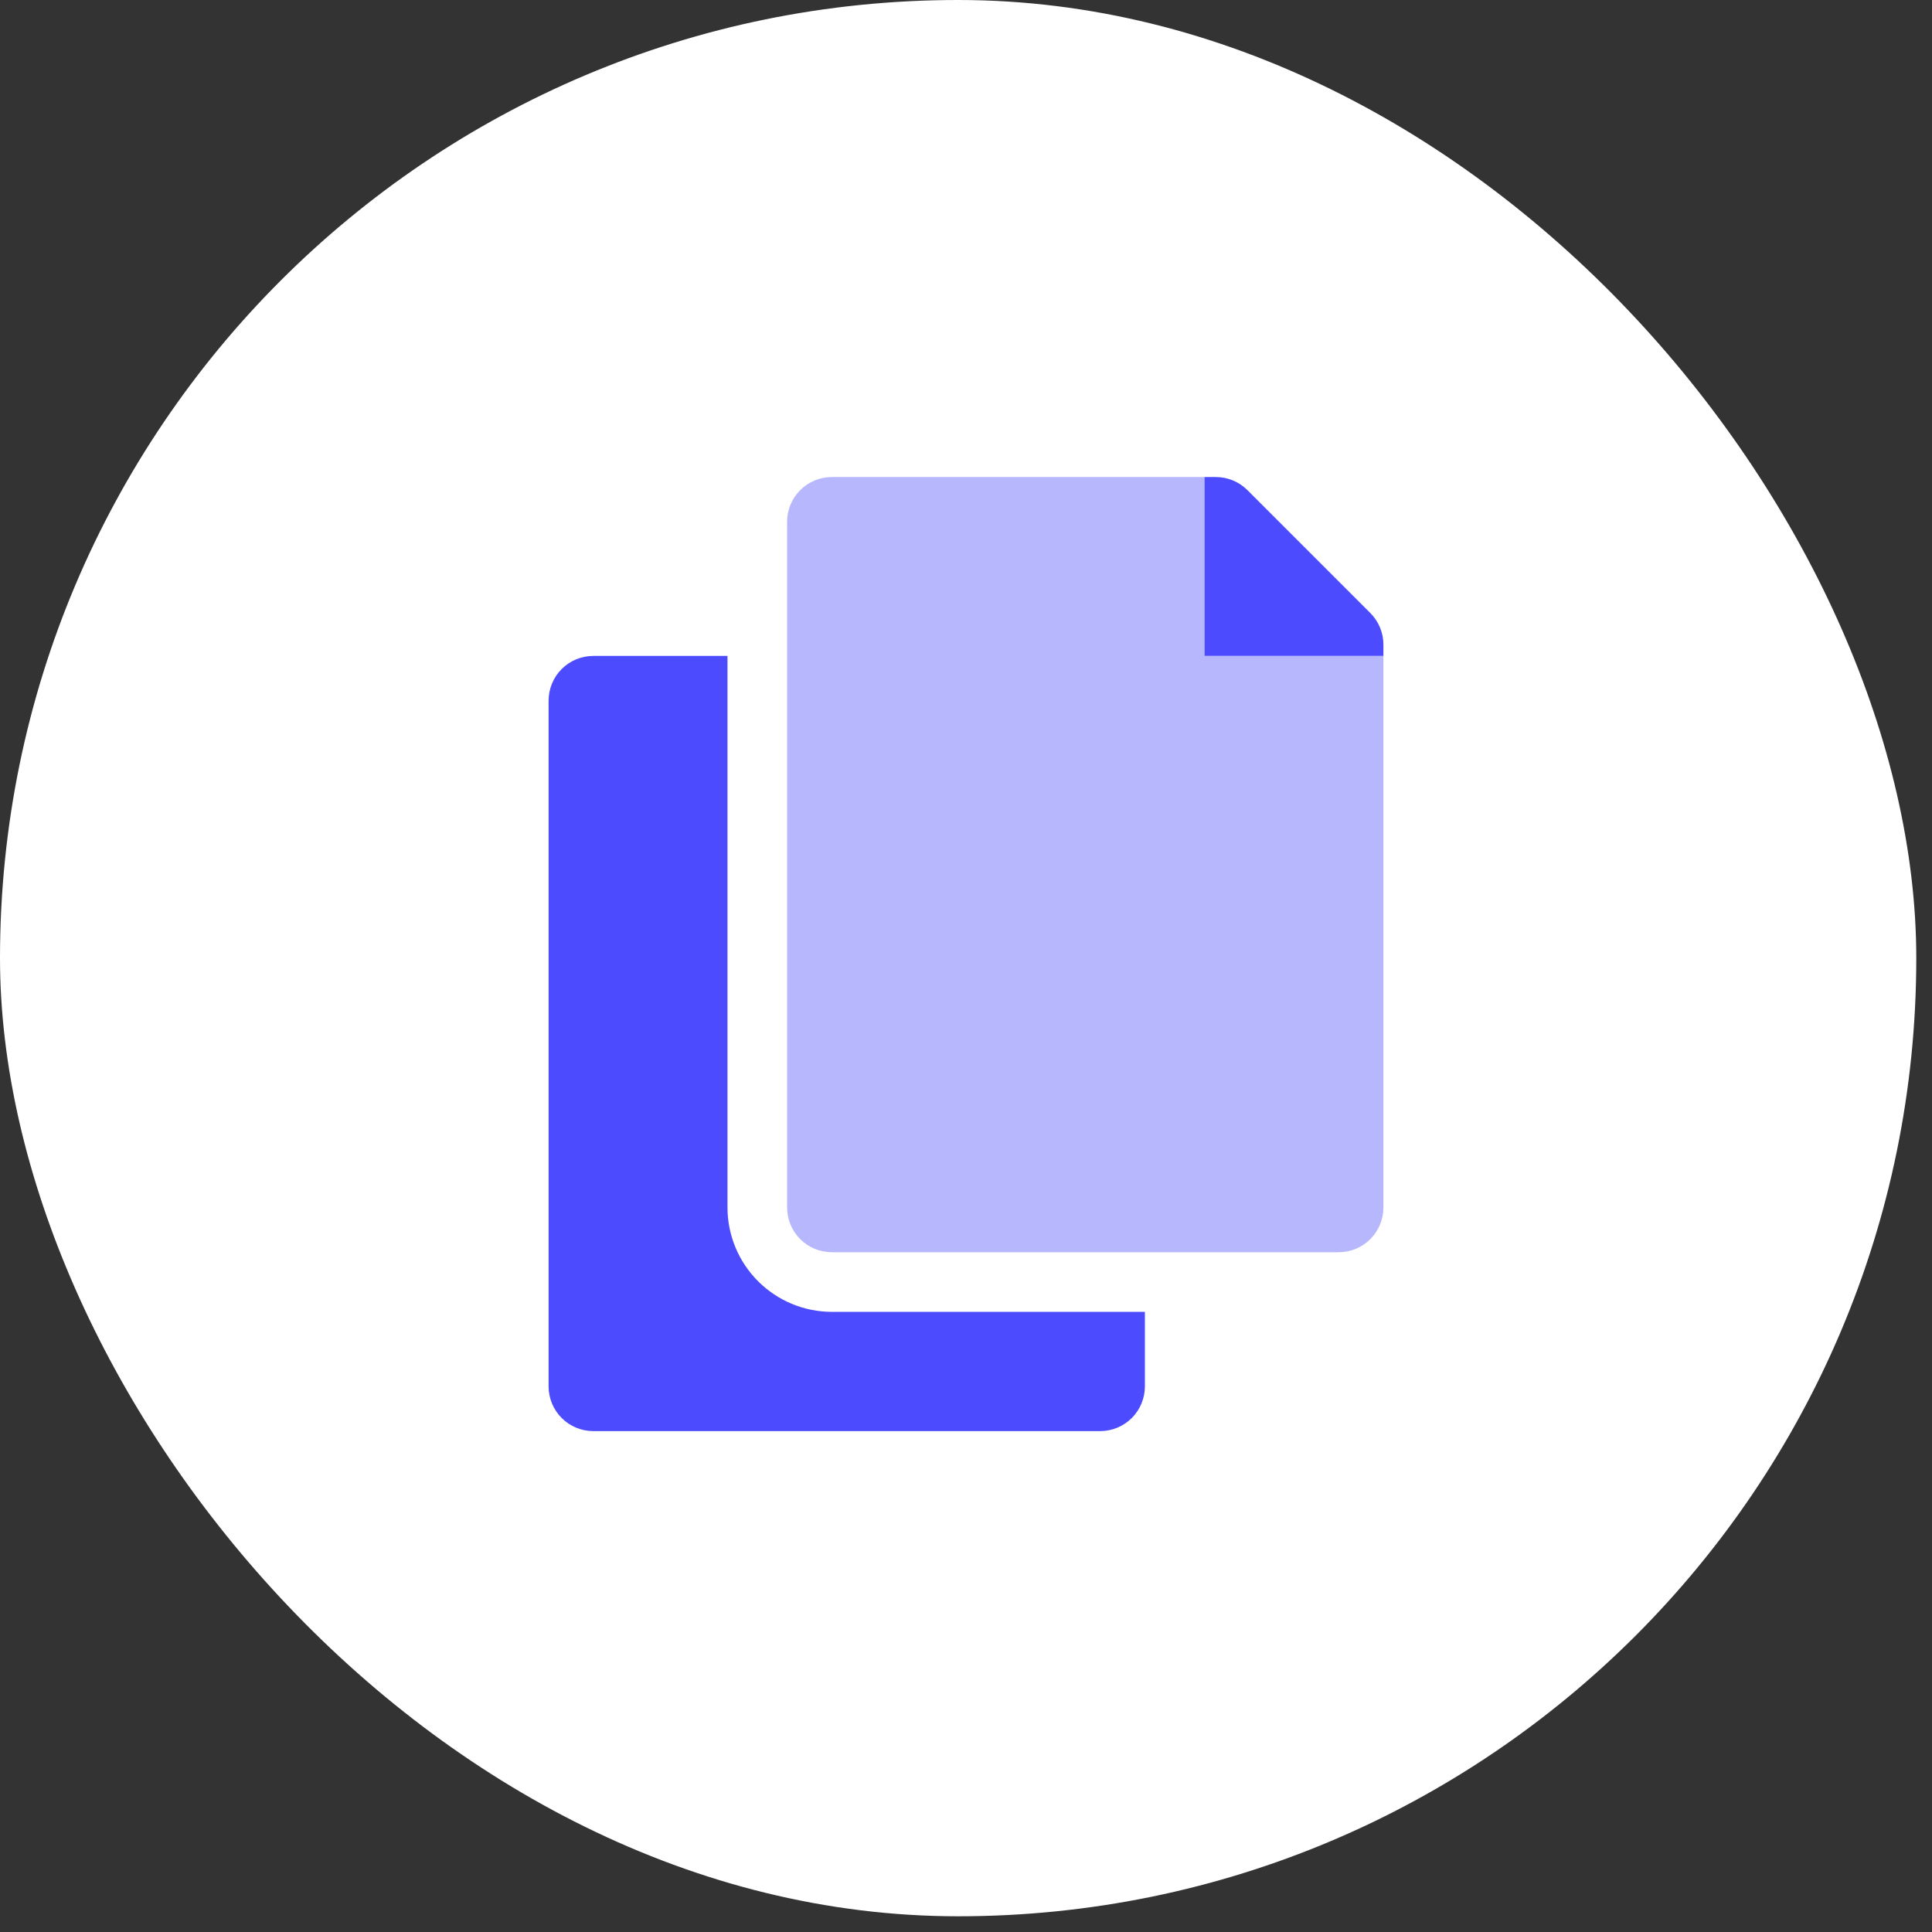<svg width="81" height="81" viewBox="0 0 81 81" fill="none" xmlns="http://www.w3.org/2000/svg">
<rect x="0" y="0" width="81" height="81" fill="#333333" stroke="none"/>
<rect width="80.341" height="80.341" rx="40.171" fill="white"/>
<g clip-path="url(#clip0_1234_1253)">
<path opacity="0.4" d="M50.5 27.5V20H34.875C34.378 20 33.901 20.198 33.549 20.549C33.197 20.901 33 21.378 33 21.875V50.625C33 51.122 33.197 51.599 33.549 51.951C33.901 52.303 34.378 52.5 34.875 52.5H56.125C56.622 52.5 57.099 52.303 57.451 51.951C57.803 51.599 58 51.122 58 50.625V27.5H50.5Z" fill="#4C4CFE"/>
<path d="M30.5 50.625V27.5H24.875C24.378 27.5 23.901 27.697 23.549 28.049C23.198 28.401 23 28.878 23 29.375V58.125C23 58.622 23.198 59.099 23.549 59.451C23.901 59.802 24.378 60 24.875 60H46.125C46.622 60 47.099 59.802 47.451 59.451C47.803 59.099 48 58.622 48 58.125V55H34.875C33.715 54.999 32.603 54.537 31.783 53.717C30.963 52.897 30.501 51.785 30.5 50.625ZM57.453 25.703L52.297 20.547C52.122 20.373 51.915 20.235 51.687 20.141C51.459 20.047 51.215 19.999 50.969 20H50.5V27.5H58V27.026C58 26.53 57.803 26.054 57.453 25.703Z" fill="#4C4CFE"/>
</g>
<defs>
<clipPath id="clip0_1234_1253">
<rect width="35" height="40" fill="white" transform="translate(23 20)"/>
</clipPath>
</defs>
</svg>
